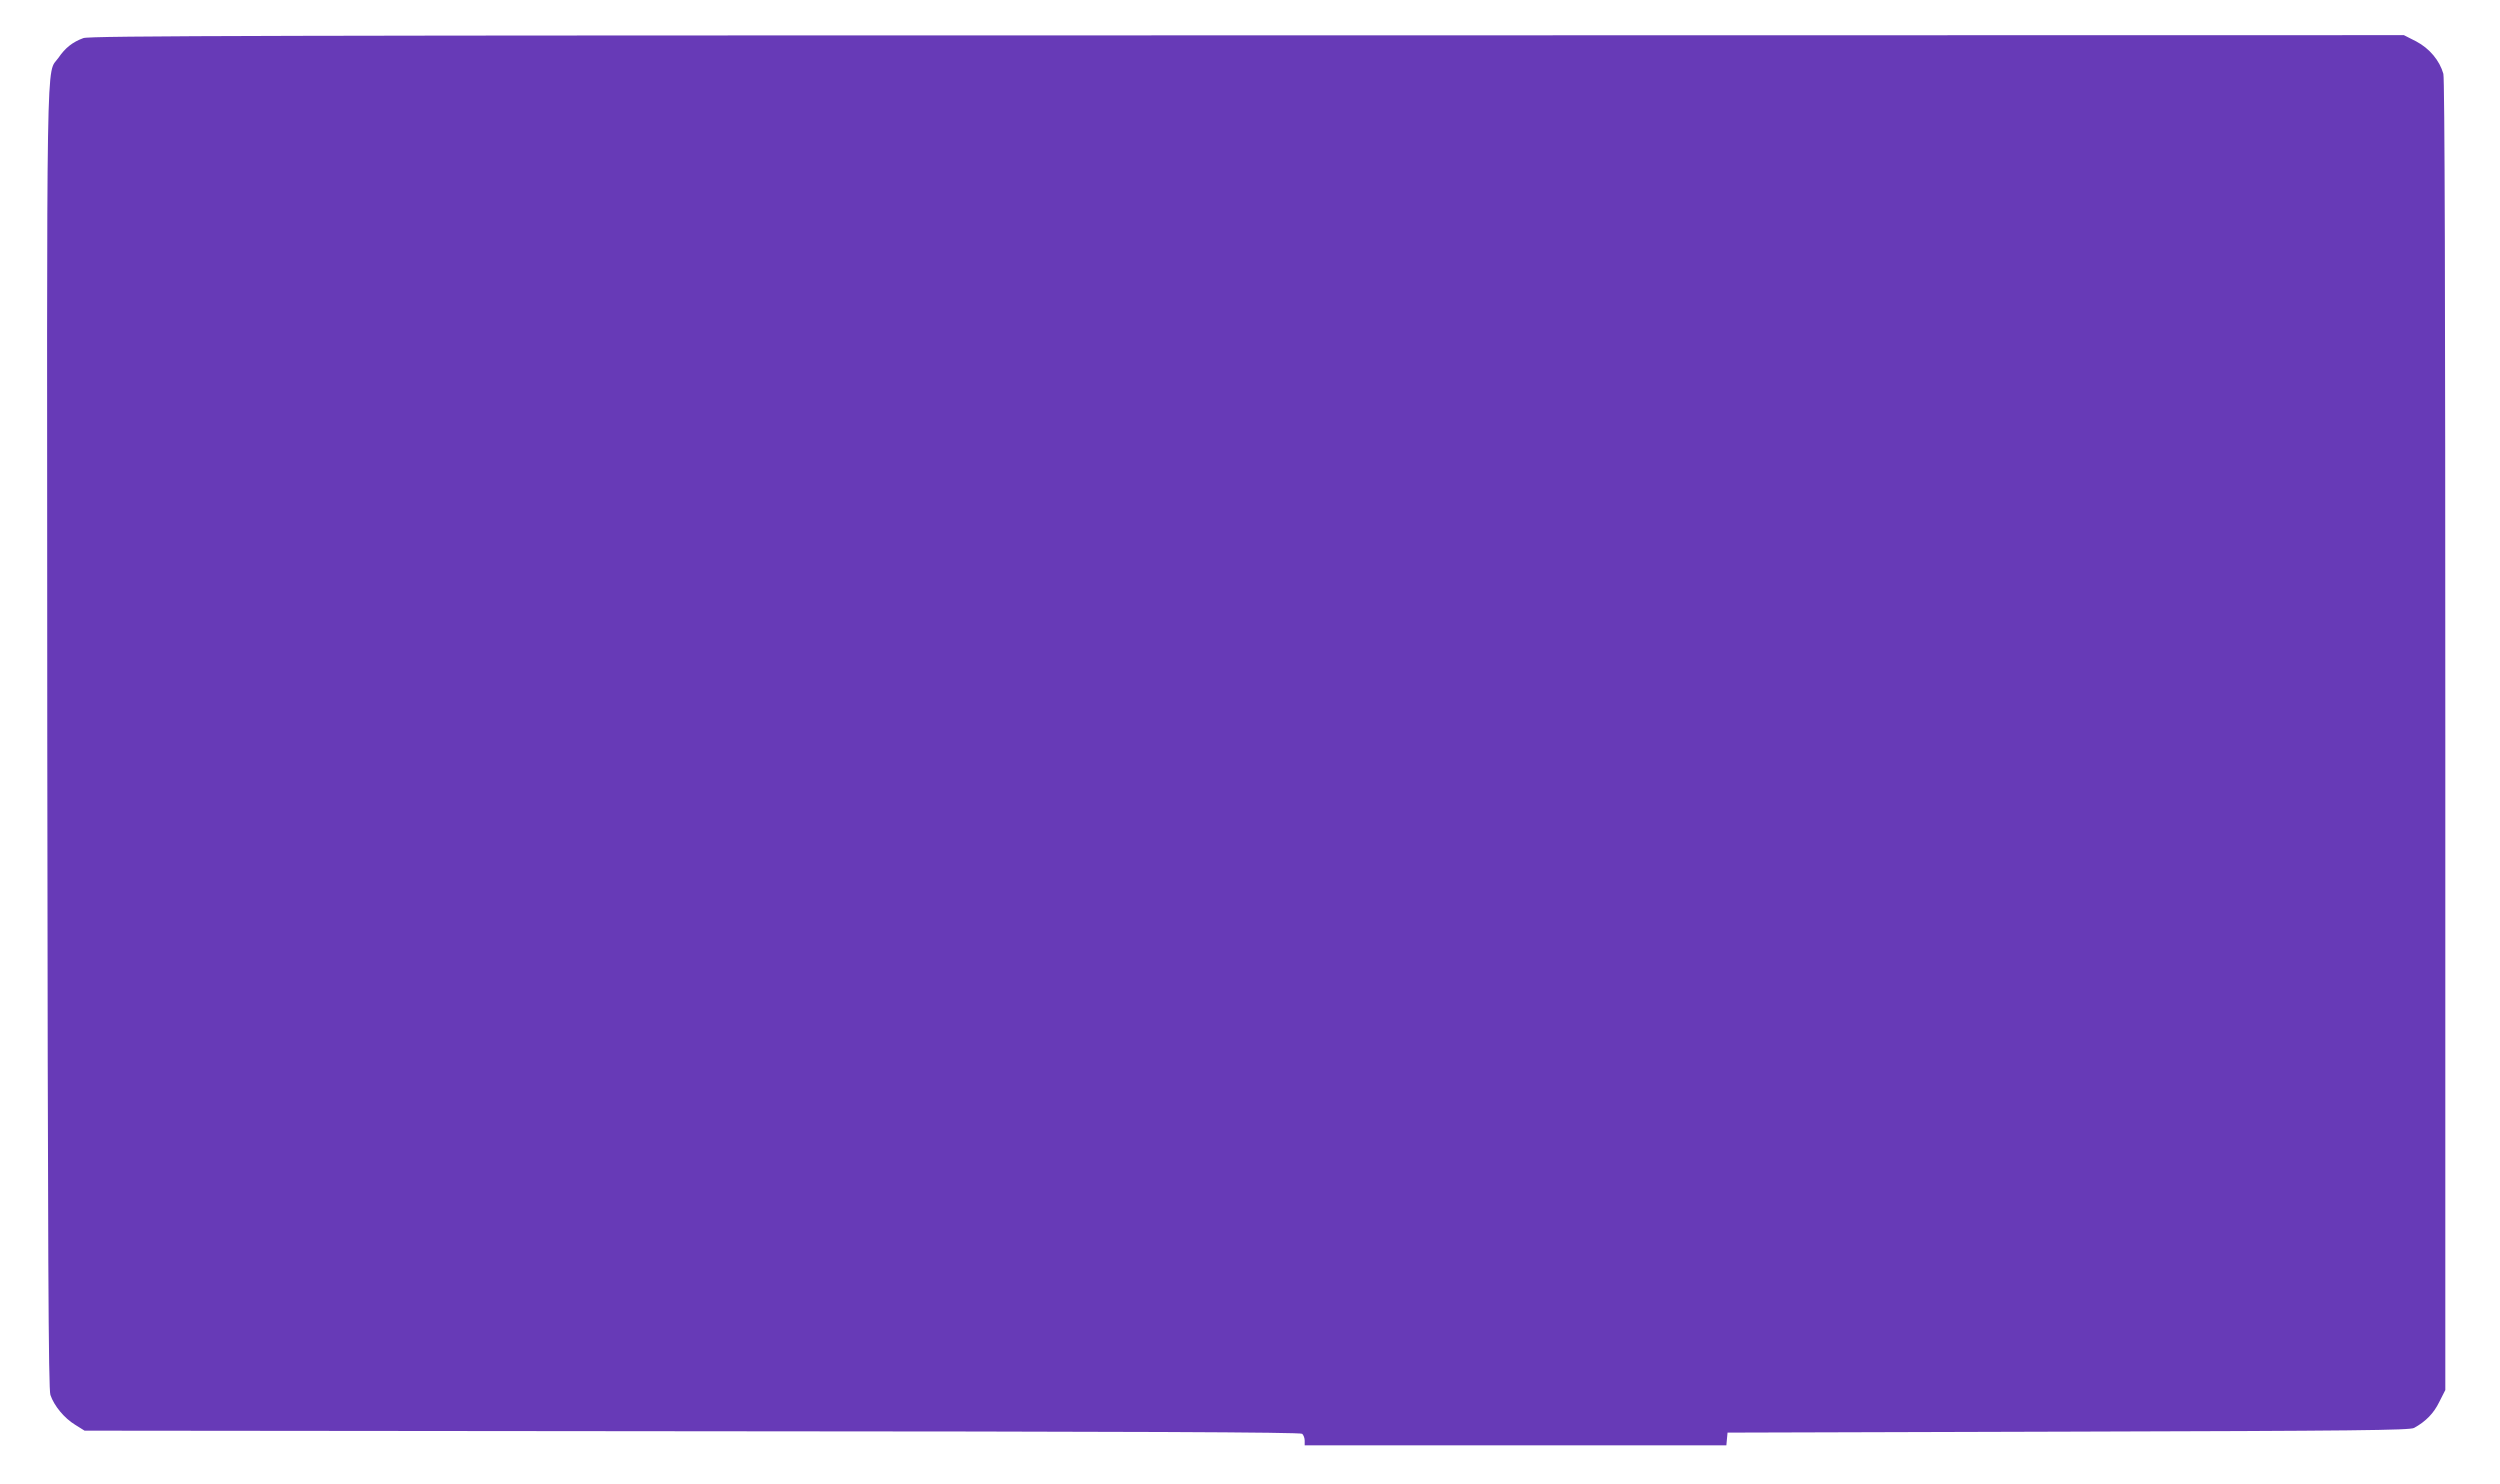 <?xml version="1.0" standalone="no"?>
<!DOCTYPE svg PUBLIC "-//W3C//DTD SVG 20010904//EN"
 "http://www.w3.org/TR/2001/REC-SVG-20010904/DTD/svg10.dtd">
<svg version="1.0" xmlns="http://www.w3.org/2000/svg"
 width="1280pt" height="760pt" viewBox="0 0 1280 760"
 preserveAspectRatio="xMidYMid meet">
<g transform="translate(0,760) scale(0.1,-0.1)"
fill="#673ab7" stroke="none">
<path d="M427 7405 c-55 -20 -93 -50 -127 -100 -65 -94 -60 171 -58 -3486 3
-2677 6 -3331 16 -3361 19 -56 71 -119 127 -153 l48 -30 3110 -3 c2271 -1
3114 -5 3124 -13 7 -6 13 -22 13 -35 l0 -24 1079 0 1080 0 3 33 3 32 1745 5
c1467 4 1749 7 1770 19 60 33 101 75 129 133 l31 61 0 3351 c0 2252 -3 3363
-10 3388 -19 68 -71 130 -139 166 l-63 32 -5921 -1 c-5034 0 -5928 -2 -5960
-14z"/>
</g>
</svg>

